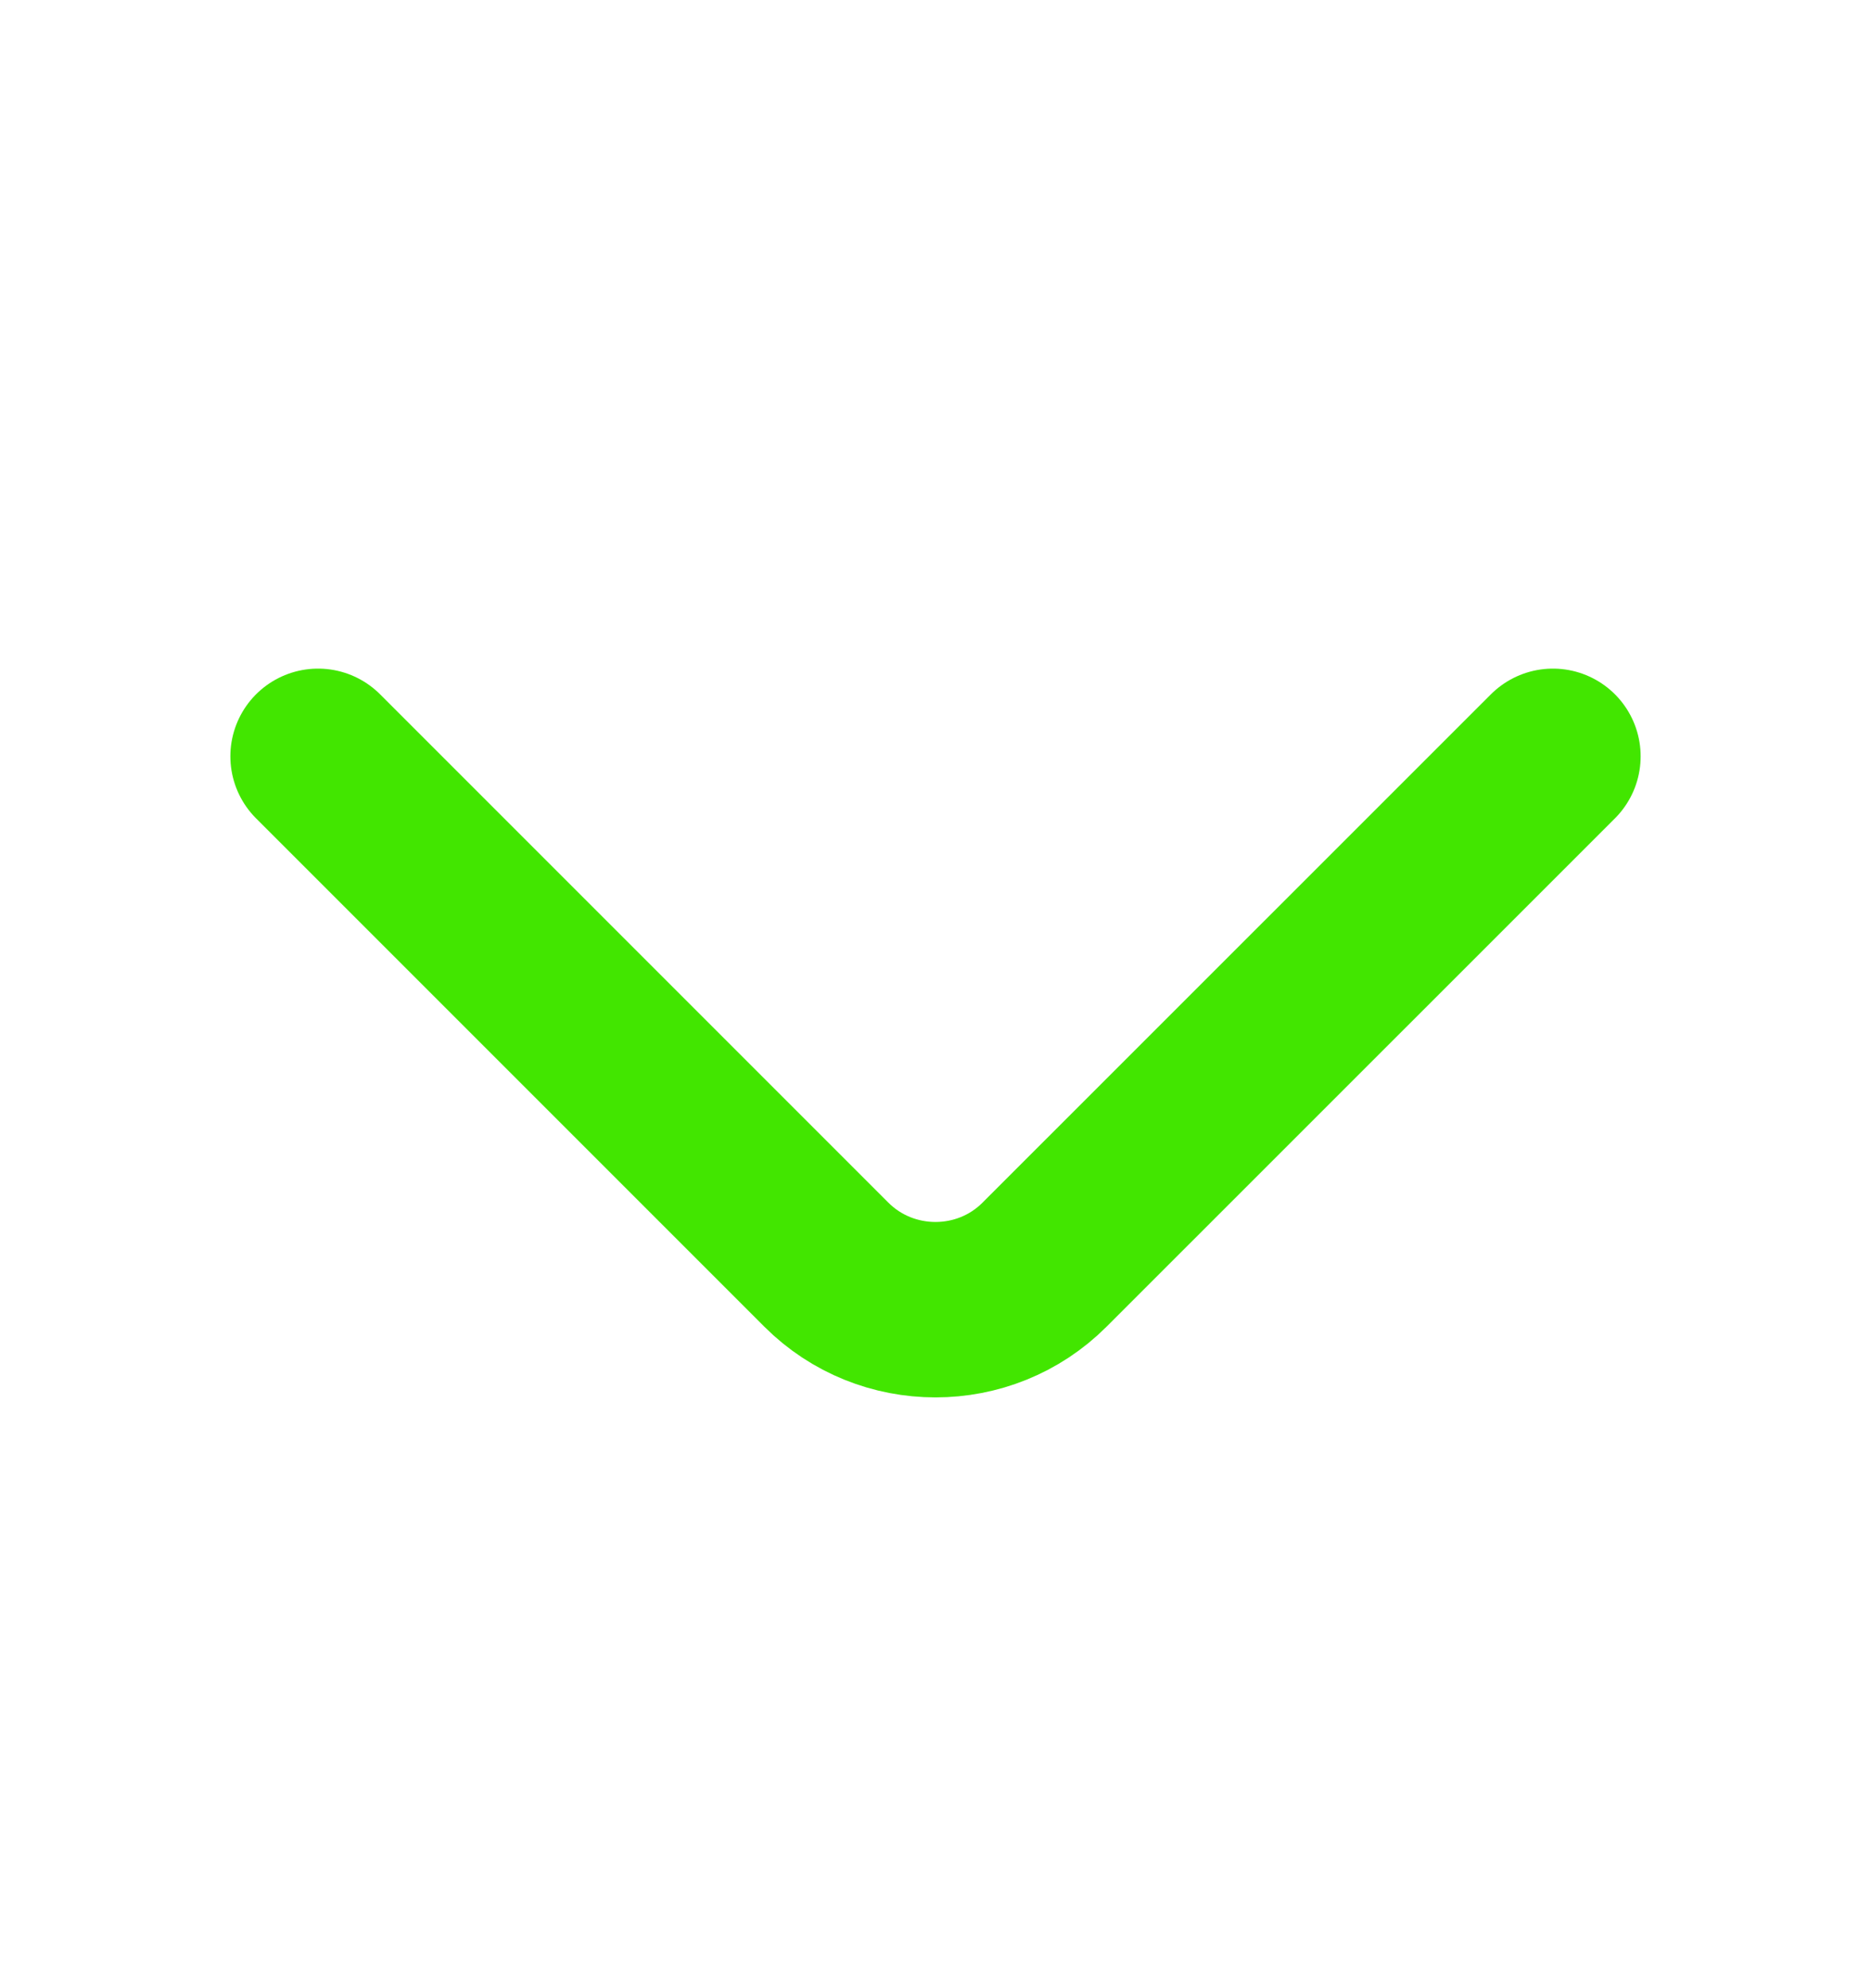 <svg width="16" height="17" viewBox="0 0 16 17" fill="none" xmlns="http://www.w3.org/2000/svg">
<path d="M13.28 6.467L8.933 10.813C8.42 11.327 7.58 11.327 7.066 10.813L2.72 6.467" stroke="#42E600" stroke-width="1.5" stroke-miterlimit="10" stroke-linecap="round" stroke-linejoin="round"/>
</svg>
